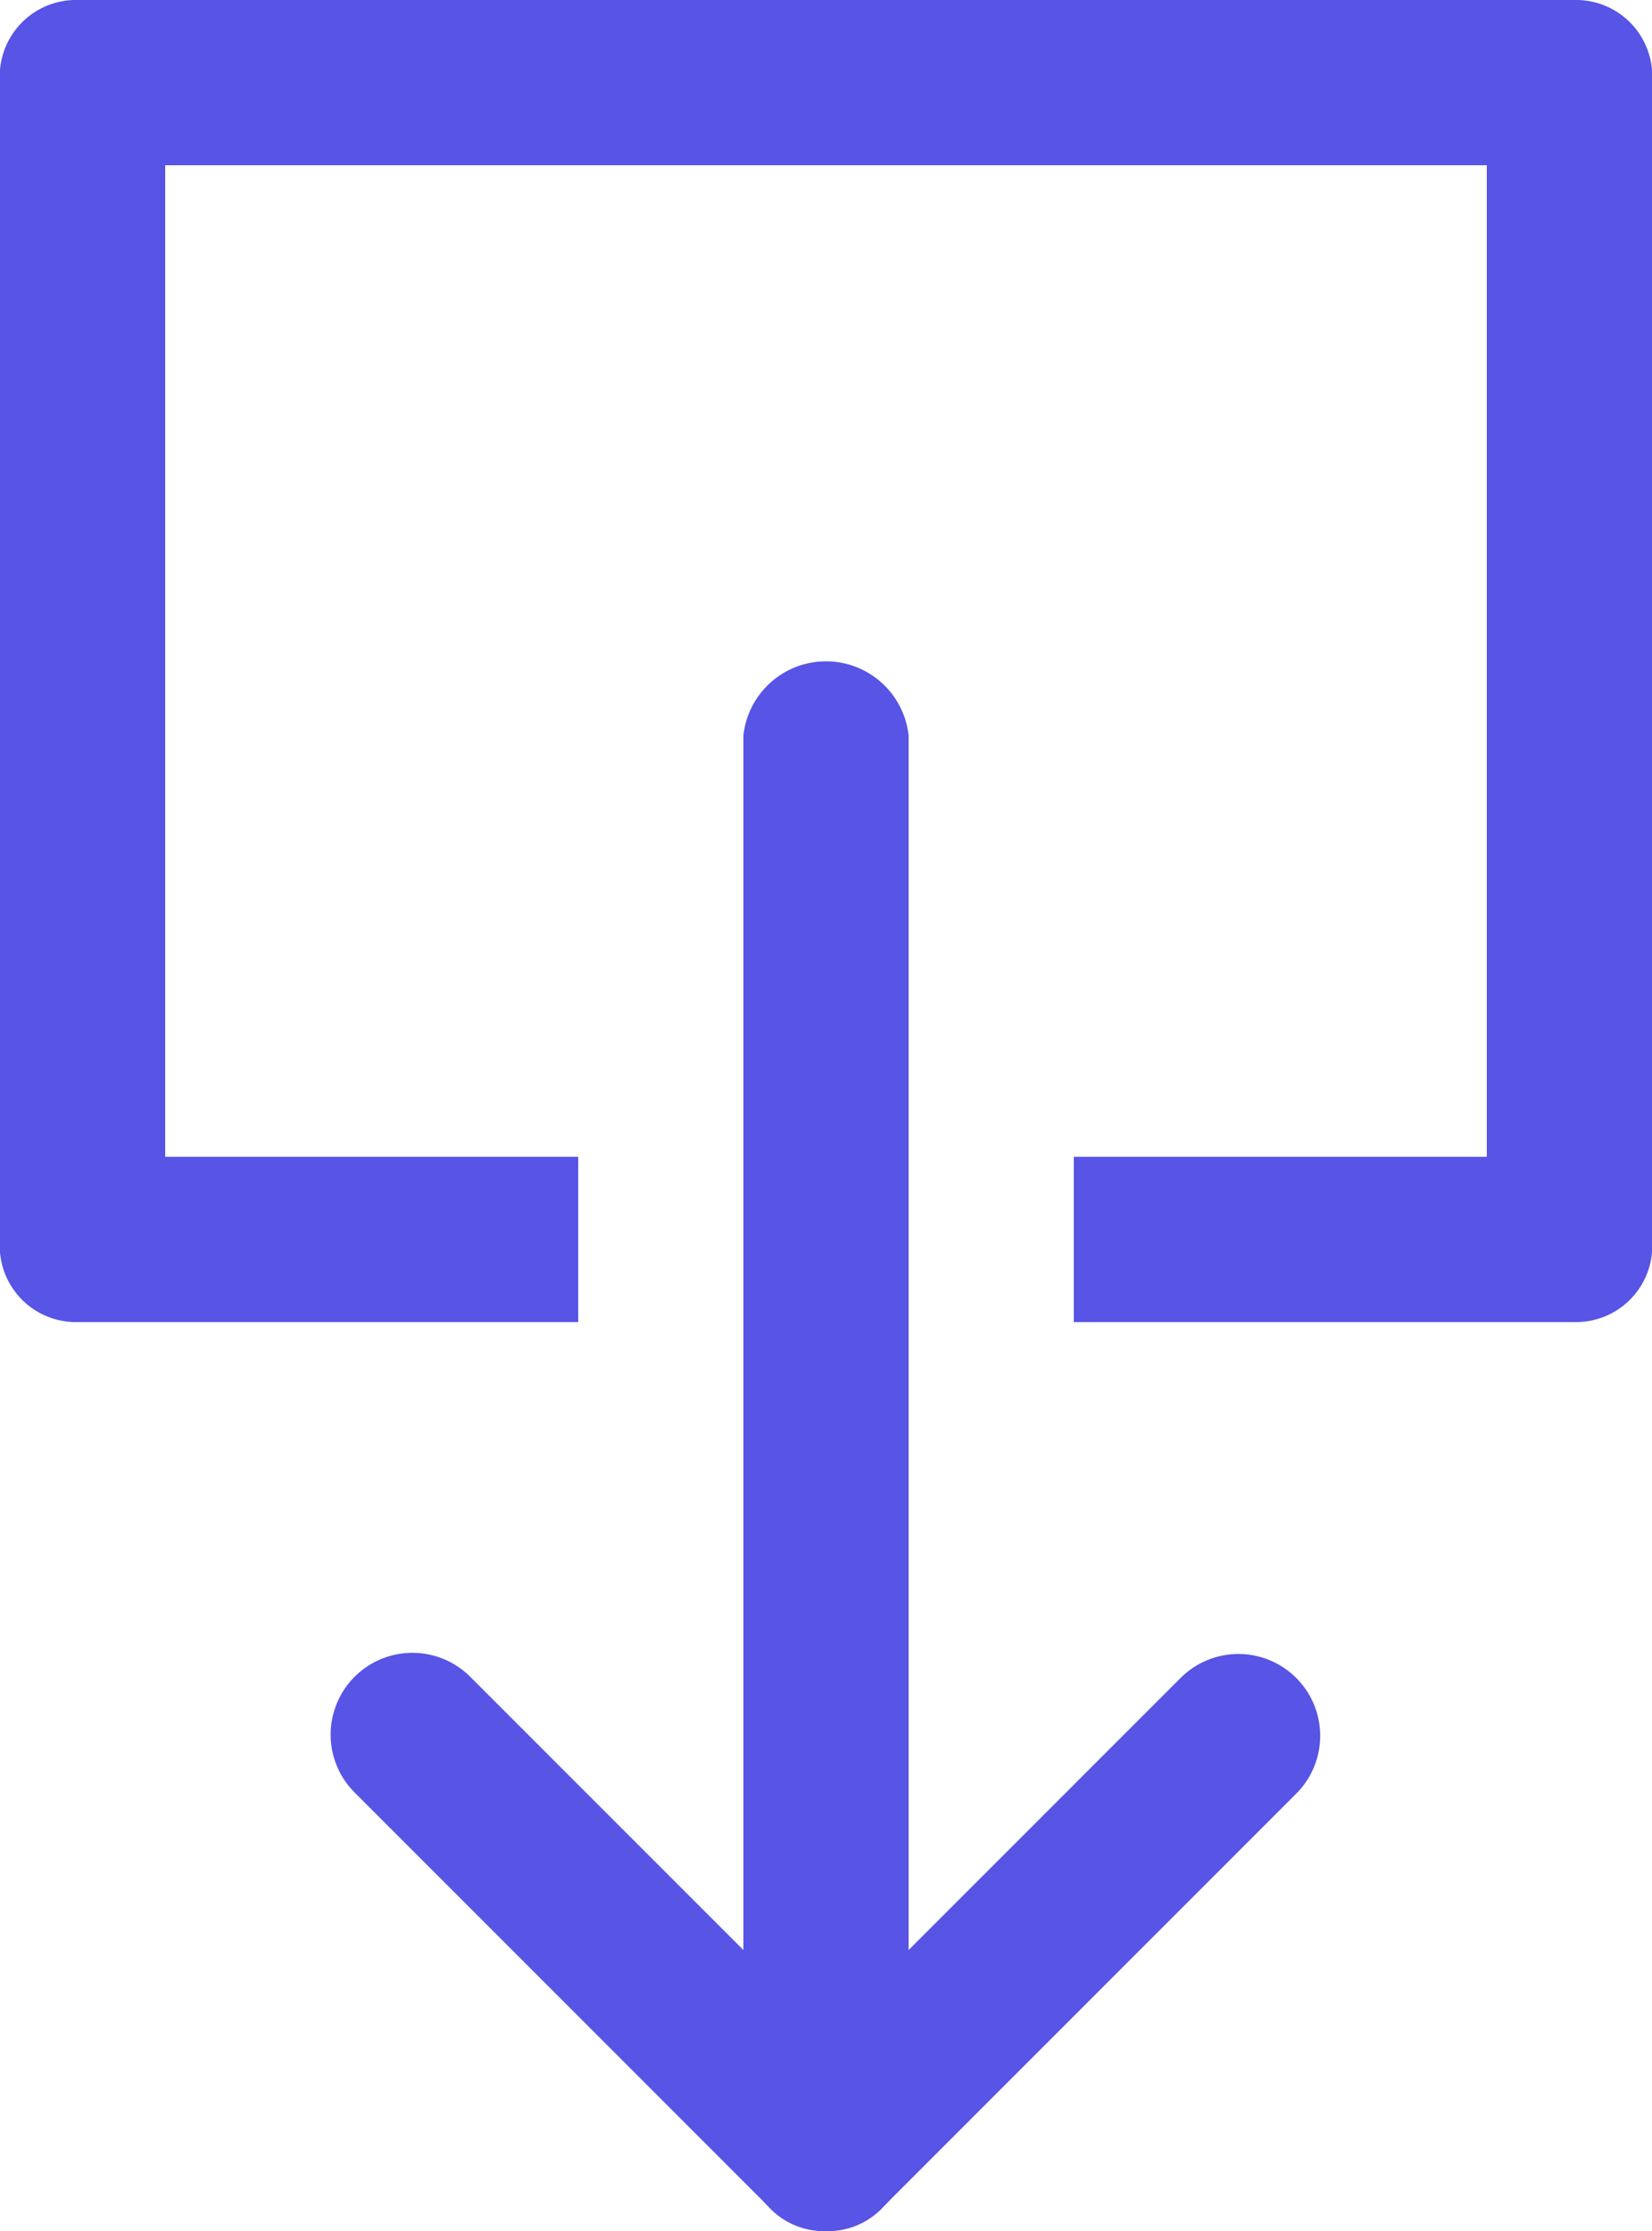 <svg xmlns="http://www.w3.org/2000/svg" width="20" height="27" viewBox="0 0 20 27">
  <g id="download" transform="translate(-20 -16)">
    <path id="Path_1501" data-name="Path 1501" d="M39.1,16H20.9a.923.923,0,0,0-.9,1V31a.923.923,0,0,0,.9,1H27V30H22V18H38V30H33v2h6.1a.923.923,0,0,0,.9-1V17A.923.923,0,0,0,39.1,16Z" fill="#5754e6"/>
    <path id="Path_1502" data-name="Path 1502" d="M30,41a.915.915,0,0,1-1-.8V24.9a1.006,1.006,0,0,1,2,0V40.2A.915.915,0,0,1,30,41Z" fill="#5754e6"/>
    <path id="Path_1503" data-name="Path 1503" d="M30,43a.908.908,0,0,1-.7-.3l-5-5a.99.99,0,1,1,1.4-1.4l5,5a.967.967,0,0,1,0,1.4.908.908,0,0,1-.7.3Z" fill="#5754e6"/>
    <path id="Path_1504" data-name="Path 1504" d="M30,43a.908.908,0,0,1-.7-.3.967.967,0,0,1,0-1.4l5-5a.99.99,0,0,1,1.4,1.4l-5,5A.908.908,0,0,1,30,43Z" fill="#5754e6"/>
  </g>
</svg>
